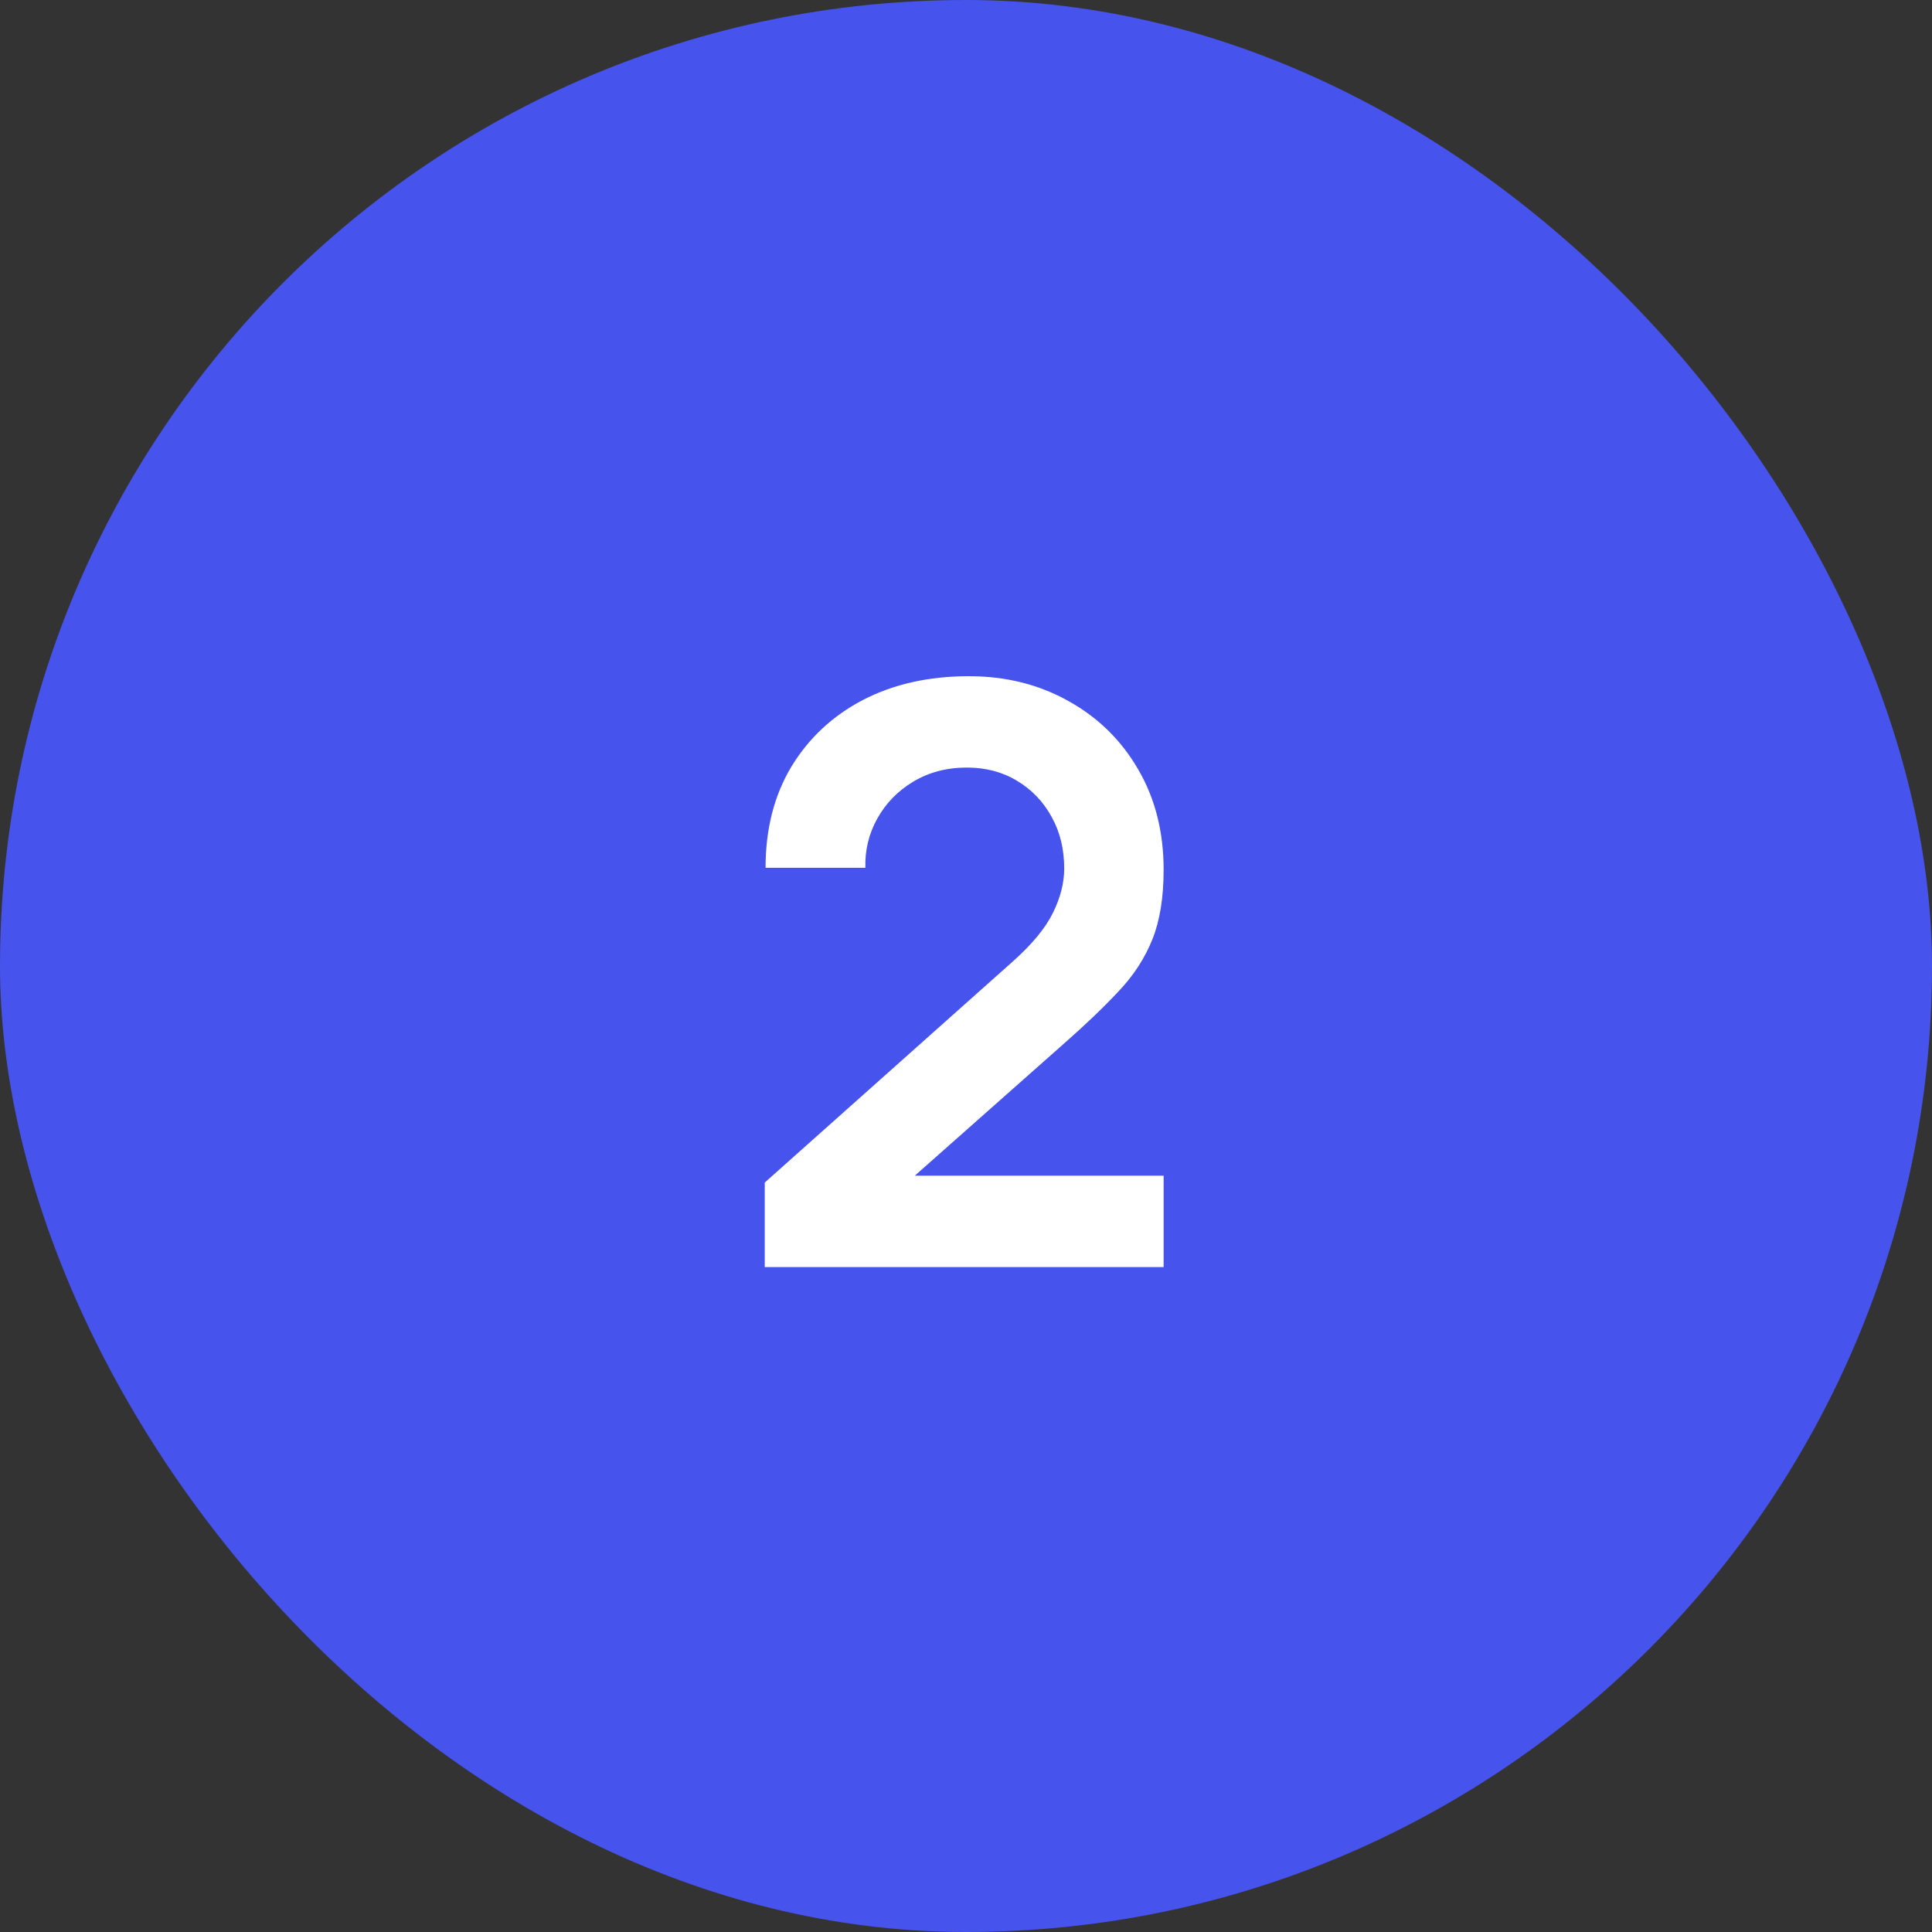<svg width="48" height="48" viewBox="0 0 48 48" fill="none" xmlns="http://www.w3.org/2000/svg">
<rect x="0" y="0" width="48" height="48" fill="#333333" stroke="none"/>
<rect width="48" height="48" rx="24" fill="#4653ED"/>
<path d="M19 31.48V29.38L25.16 23.89C25.64 23.463 25.973 23.06 26.16 22.68C26.347 22.3 26.44 21.933 26.44 21.58C26.44 21.1 26.337 20.673 26.13 20.3C25.923 19.92 25.637 19.62 25.27 19.4C24.91 19.18 24.493 19.07 24.02 19.07C23.52 19.07 23.077 19.187 22.69 19.42C22.31 19.647 22.013 19.95 21.8 20.33C21.587 20.71 21.487 21.12 21.5 21.56H19.02C19.02 20.6 19.233 19.763 19.66 19.05C20.093 18.337 20.687 17.783 21.44 17.39C22.2 16.997 23.077 16.8 24.07 16.8C24.99 16.8 25.817 17.007 26.55 17.42C27.283 17.827 27.86 18.393 28.28 19.12C28.7 19.84 28.91 20.67 28.91 21.61C28.91 22.297 28.817 22.873 28.63 23.34C28.443 23.807 28.163 24.237 27.79 24.63C27.423 25.023 26.967 25.46 26.42 25.94L22.05 29.81L21.83 29.21H28.91V31.48H19Z" fill="white"/>
</svg>
